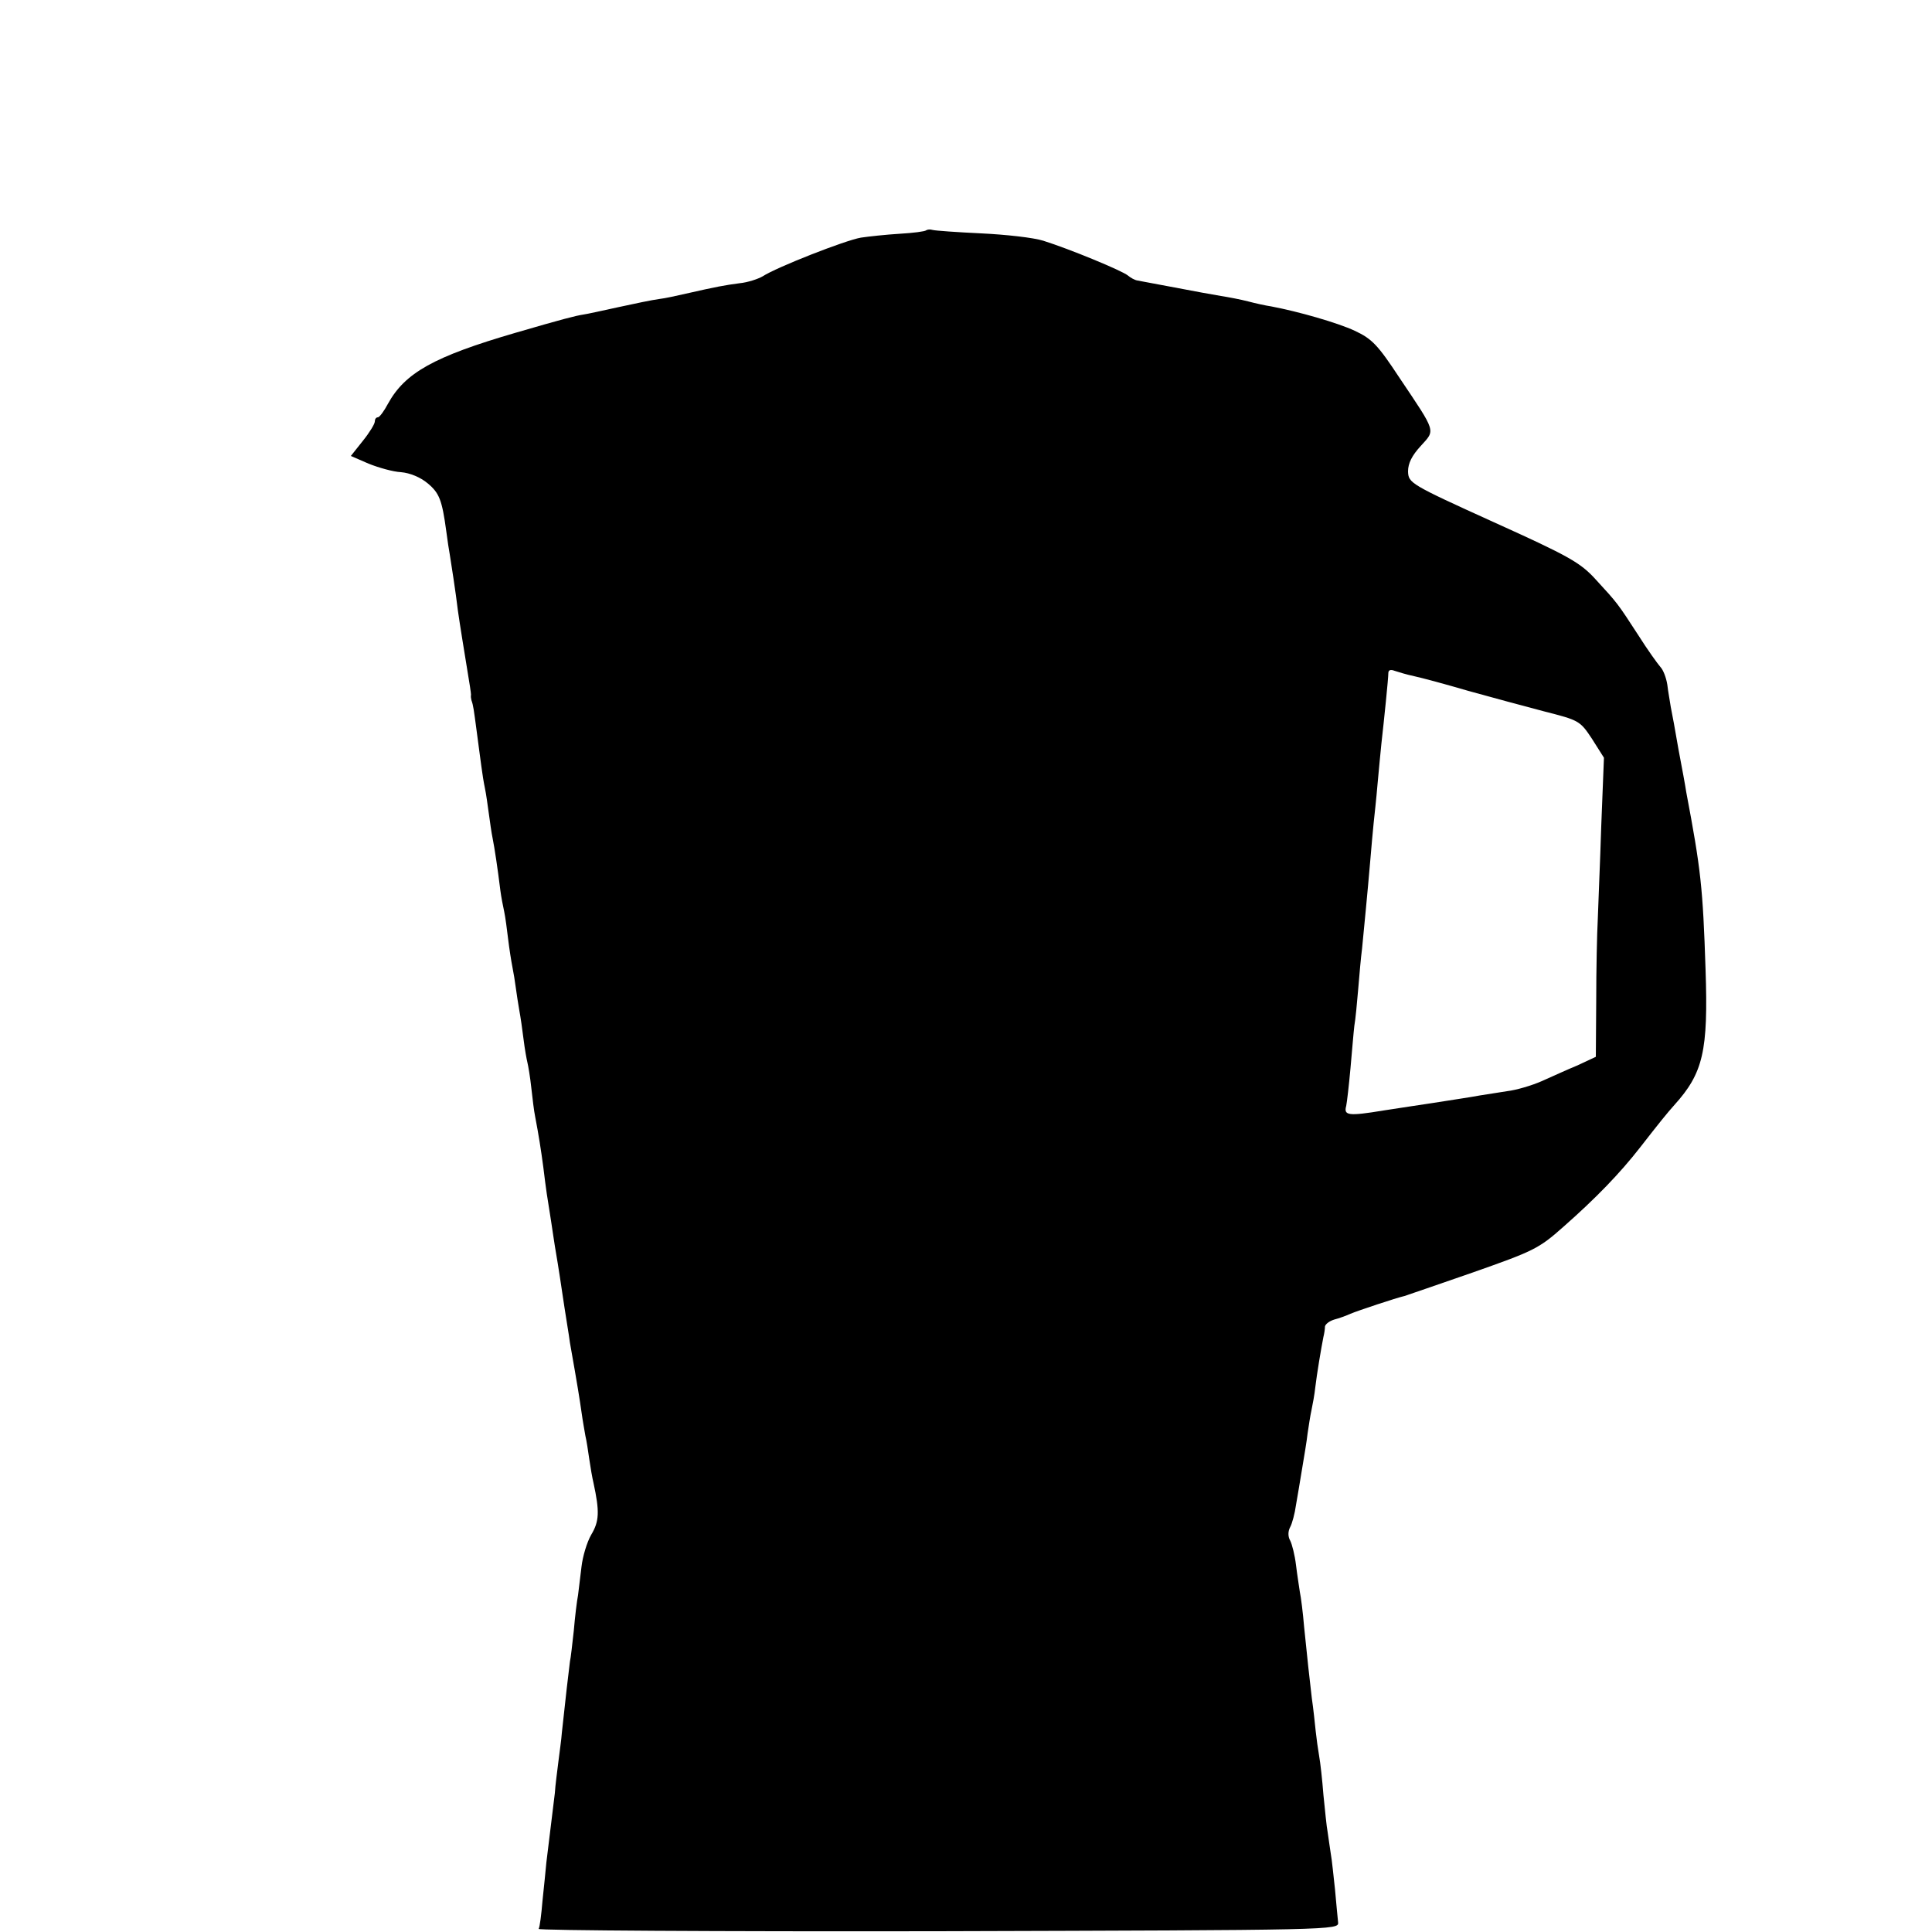 <?xml version="1.0" standalone="no"?>
<!DOCTYPE svg PUBLIC "-//W3C//DTD SVG 20010904//EN"
 "http://www.w3.org/TR/2001/REC-SVG-20010904/DTD/svg10.dtd">
<svg version="1.0" xmlns="http://www.w3.org/2000/svg"
 width="500pt" height="500pt" viewBox="0 0 500 500"
 preserveAspectRatio="xMidYMid meet">
<g transform="translate(0,500) scale(0.1,-0.1)"
fill="#000000" stroke="none">
<path d="M2397 4404 c-3 -3 -34 -7 -69 -9 -34 -2 -80 -7 -100 -10 -41 -7 -219
-77 -254 -100 -12 -7 -39 -16 -60 -18 -38 -5 -60 -9 -139 -27 -22 -5 -53 -12
-70 -14 -16 -2 -64 -12 -105 -21 -41 -9 -82 -18 -90 -19 -20 -3 -55 -12 -175
-47 -213 -62 -287 -104 -331 -184 -10 -19 -22 -35 -26 -35 -5 0 -8 -5 -8 -11
0 -6 -14 -29 -31 -50 l-31 -39 46 -20 c25 -10 63 -21 84 -22 23 -2 50 -13 69
-29 30 -25 37 -43 48 -124 3 -23 7 -50 9 -60 3 -18 16 -102 21 -145 5 -36 17
-109 25 -158 5 -29 9 -56 9 -60 -1 -4 0 -10 1 -14 5 -14 6 -23 14 -83 4 -33
10 -73 12 -90 2 -16 6 -41 9 -55 3 -14 7 -43 10 -65 3 -22 7 -51 10 -65 5 -25
13 -78 20 -135 2 -16 7 -41 10 -55 3 -14 7 -45 10 -70 3 -25 8 -57 11 -72 3
-15 7 -39 9 -55 2 -15 6 -41 9 -58 3 -16 8 -50 11 -75 3 -25 8 -52 10 -60 2
-8 7 -37 10 -65 3 -27 7 -61 10 -75 9 -47 15 -85 21 -130 3 -25 7 -56 9 -69 2
-13 7 -45 11 -70 4 -25 8 -55 10 -66 2 -11 11 -65 19 -120 8 -55 18 -113 20
-130 20 -113 25 -145 30 -180 3 -22 8 -49 10 -61 3 -12 7 -39 10 -60 3 -21 8
-50 11 -62 16 -74 15 -99 -6 -134 -11 -19 -22 -56 -25 -82 -3 -25 -7 -59 -9
-74 -3 -15 -8 -56 -11 -92 -4 -36 -8 -72 -10 -80 -2 -14 -13 -109 -21 -185 -1
-16 -6 -50 -9 -75 -3 -25 -8 -61 -9 -80 -4 -32 -9 -73 -22 -180 -2 -19 -6 -64
-10 -99 -3 -36 -7 -68 -10 -73 -3 -4 462 -7 1033 -6 1031 3 1038 3 1036 23 -1
11 -5 49 -8 85 -4 36 -8 77 -11 93 -2 15 -6 39 -8 55 -3 15 -7 59 -11 97 -3
39 -8 84 -11 100 -3 17 -7 46 -9 65 -2 19 -6 58 -10 85 -7 59 -11 97 -20 185
-3 36 -8 76 -11 90 -2 14 -7 45 -10 70 -3 25 -10 53 -15 63 -6 10 -6 24 0 35
5 9 12 35 15 57 4 22 11 65 16 95 5 30 12 71 14 90 3 20 7 47 10 60 3 14 8 41
10 60 4 34 15 100 21 130 2 8 4 20 4 27 1 6 11 14 24 18 12 3 31 10 42 15 19
8 118 41 140 46 6 2 85 29 177 61 156 55 170 61 234 118 84 74 146 138 199
206 49 63 70 89 88 109 75 83 88 140 81 350 -7 213 -12 259 -50 460 -2 14 -11
63 -20 110 -8 47 -17 96 -20 110 -2 14 -7 40 -9 58 -3 19 -11 39 -18 46 -7 8
-33 44 -57 82 -54 83 -53 82 -110 144 -40 44 -68 60 -265 149 -216 98 -220
101 -221 131 0 21 10 41 33 66 38 42 41 33 -55 176 -56 85 -71 101 -116 122
-45 21 -147 50 -216 63 -14 2 -41 8 -60 13 -19 5 -51 11 -70 14 -19 3 -73 13
-120 22 -47 9 -90 17 -96 18 -7 1 -18 7 -25 13 -16 13 -152 69 -219 90 -25 8
-97 16 -160 19 -63 3 -120 7 -127 9 -6 2 -13 1 -16 -1z m1263 -1154 c19 -4 82
-21 140 -38 58 -16 146 -40 196 -53 90 -23 93 -24 124 -71 l31 -49 -7 -177
c-3 -97 -8 -206 -9 -242 -2 -36 -4 -130 -4 -210 l-1 -145 -47 -22 c-27 -11
-68 -30 -93 -41 -25 -11 -65 -23 -90 -26 -25 -4 -56 -9 -70 -11 -27 -5 -62
-10 -125 -20 -22 -3 -78 -12 -125 -19 -91 -15 -103 -13 -96 12 2 10 7 53 11
97 4 44 8 94 10 110 3 17 7 59 10 95 3 36 7 83 10 105 5 52 14 143 21 225 3
36 7 81 9 100 2 19 7 64 10 100 3 36 8 83 10 105 7 62 18 169 18 183 0 8 6 10
16 6 9 -3 32 -10 51 -14z"/>
</g>
</svg>
